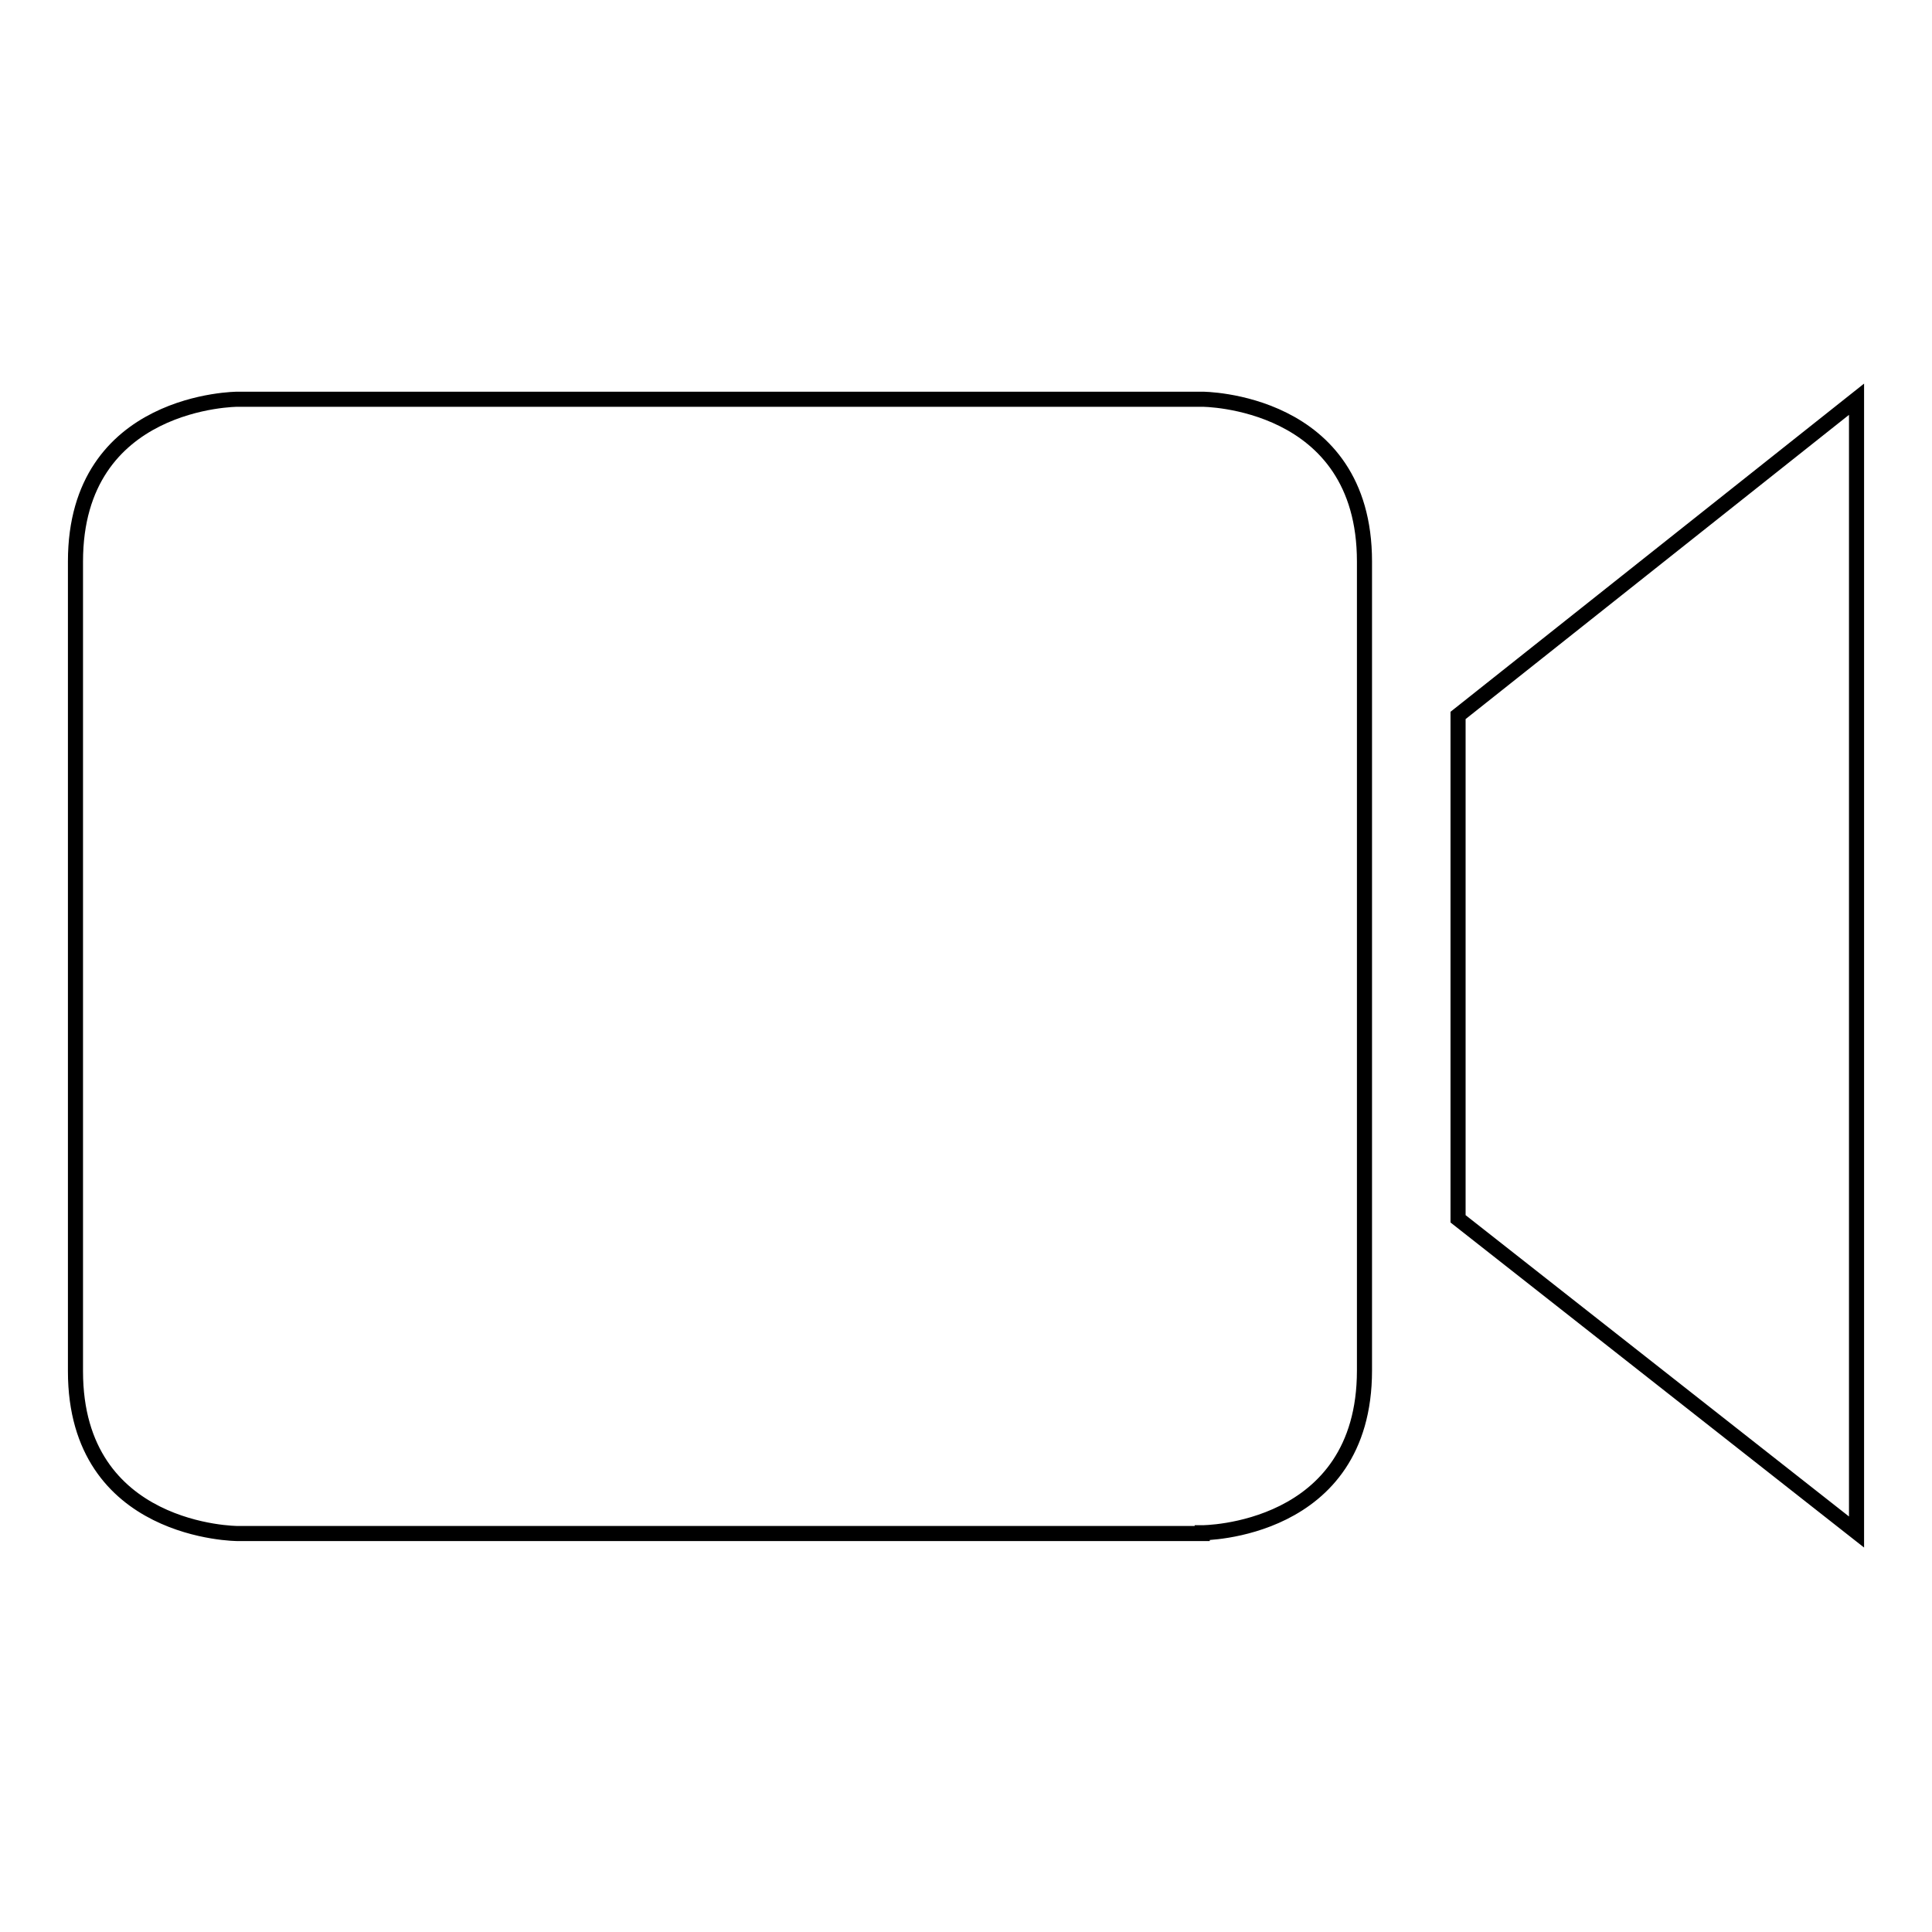 <?xml version="1.0" encoding="utf-8"?>
<!-- Svg Vector Icons : http://www.onlinewebfonts.com/icon -->
<!DOCTYPE svg PUBLIC "-//W3C//DTD SVG 1.1//EN" "http://www.w3.org/Graphics/SVG/1.1/DTD/svg11.dtd">
<svg version="1.1" xmlns="http://www.w3.org/2000/svg" xmlns:xlink="http://www.w3.org/1999/xlink" x="0px" y="0px" viewBox="0 0 256 256" enable-background="new 0 0 256 256" xml:space="preserve">
<g> <path stroke-width="2" fill-opacity="0" stroke="#000000"  d="M159.3,203.1c0,0,21.5,0,21.5-21.5V74.4c0-21.5-21.5-21.5-21.5-21.5H31.5c0,0-21.5,0-21.5,21.5v107.3 c0,21.5,21.5,21.5,21.5,21.5H159.3z M193.2,94.8v66.7l52.8,41.5V52.9L193.2,94.8z"/></g>
</svg>